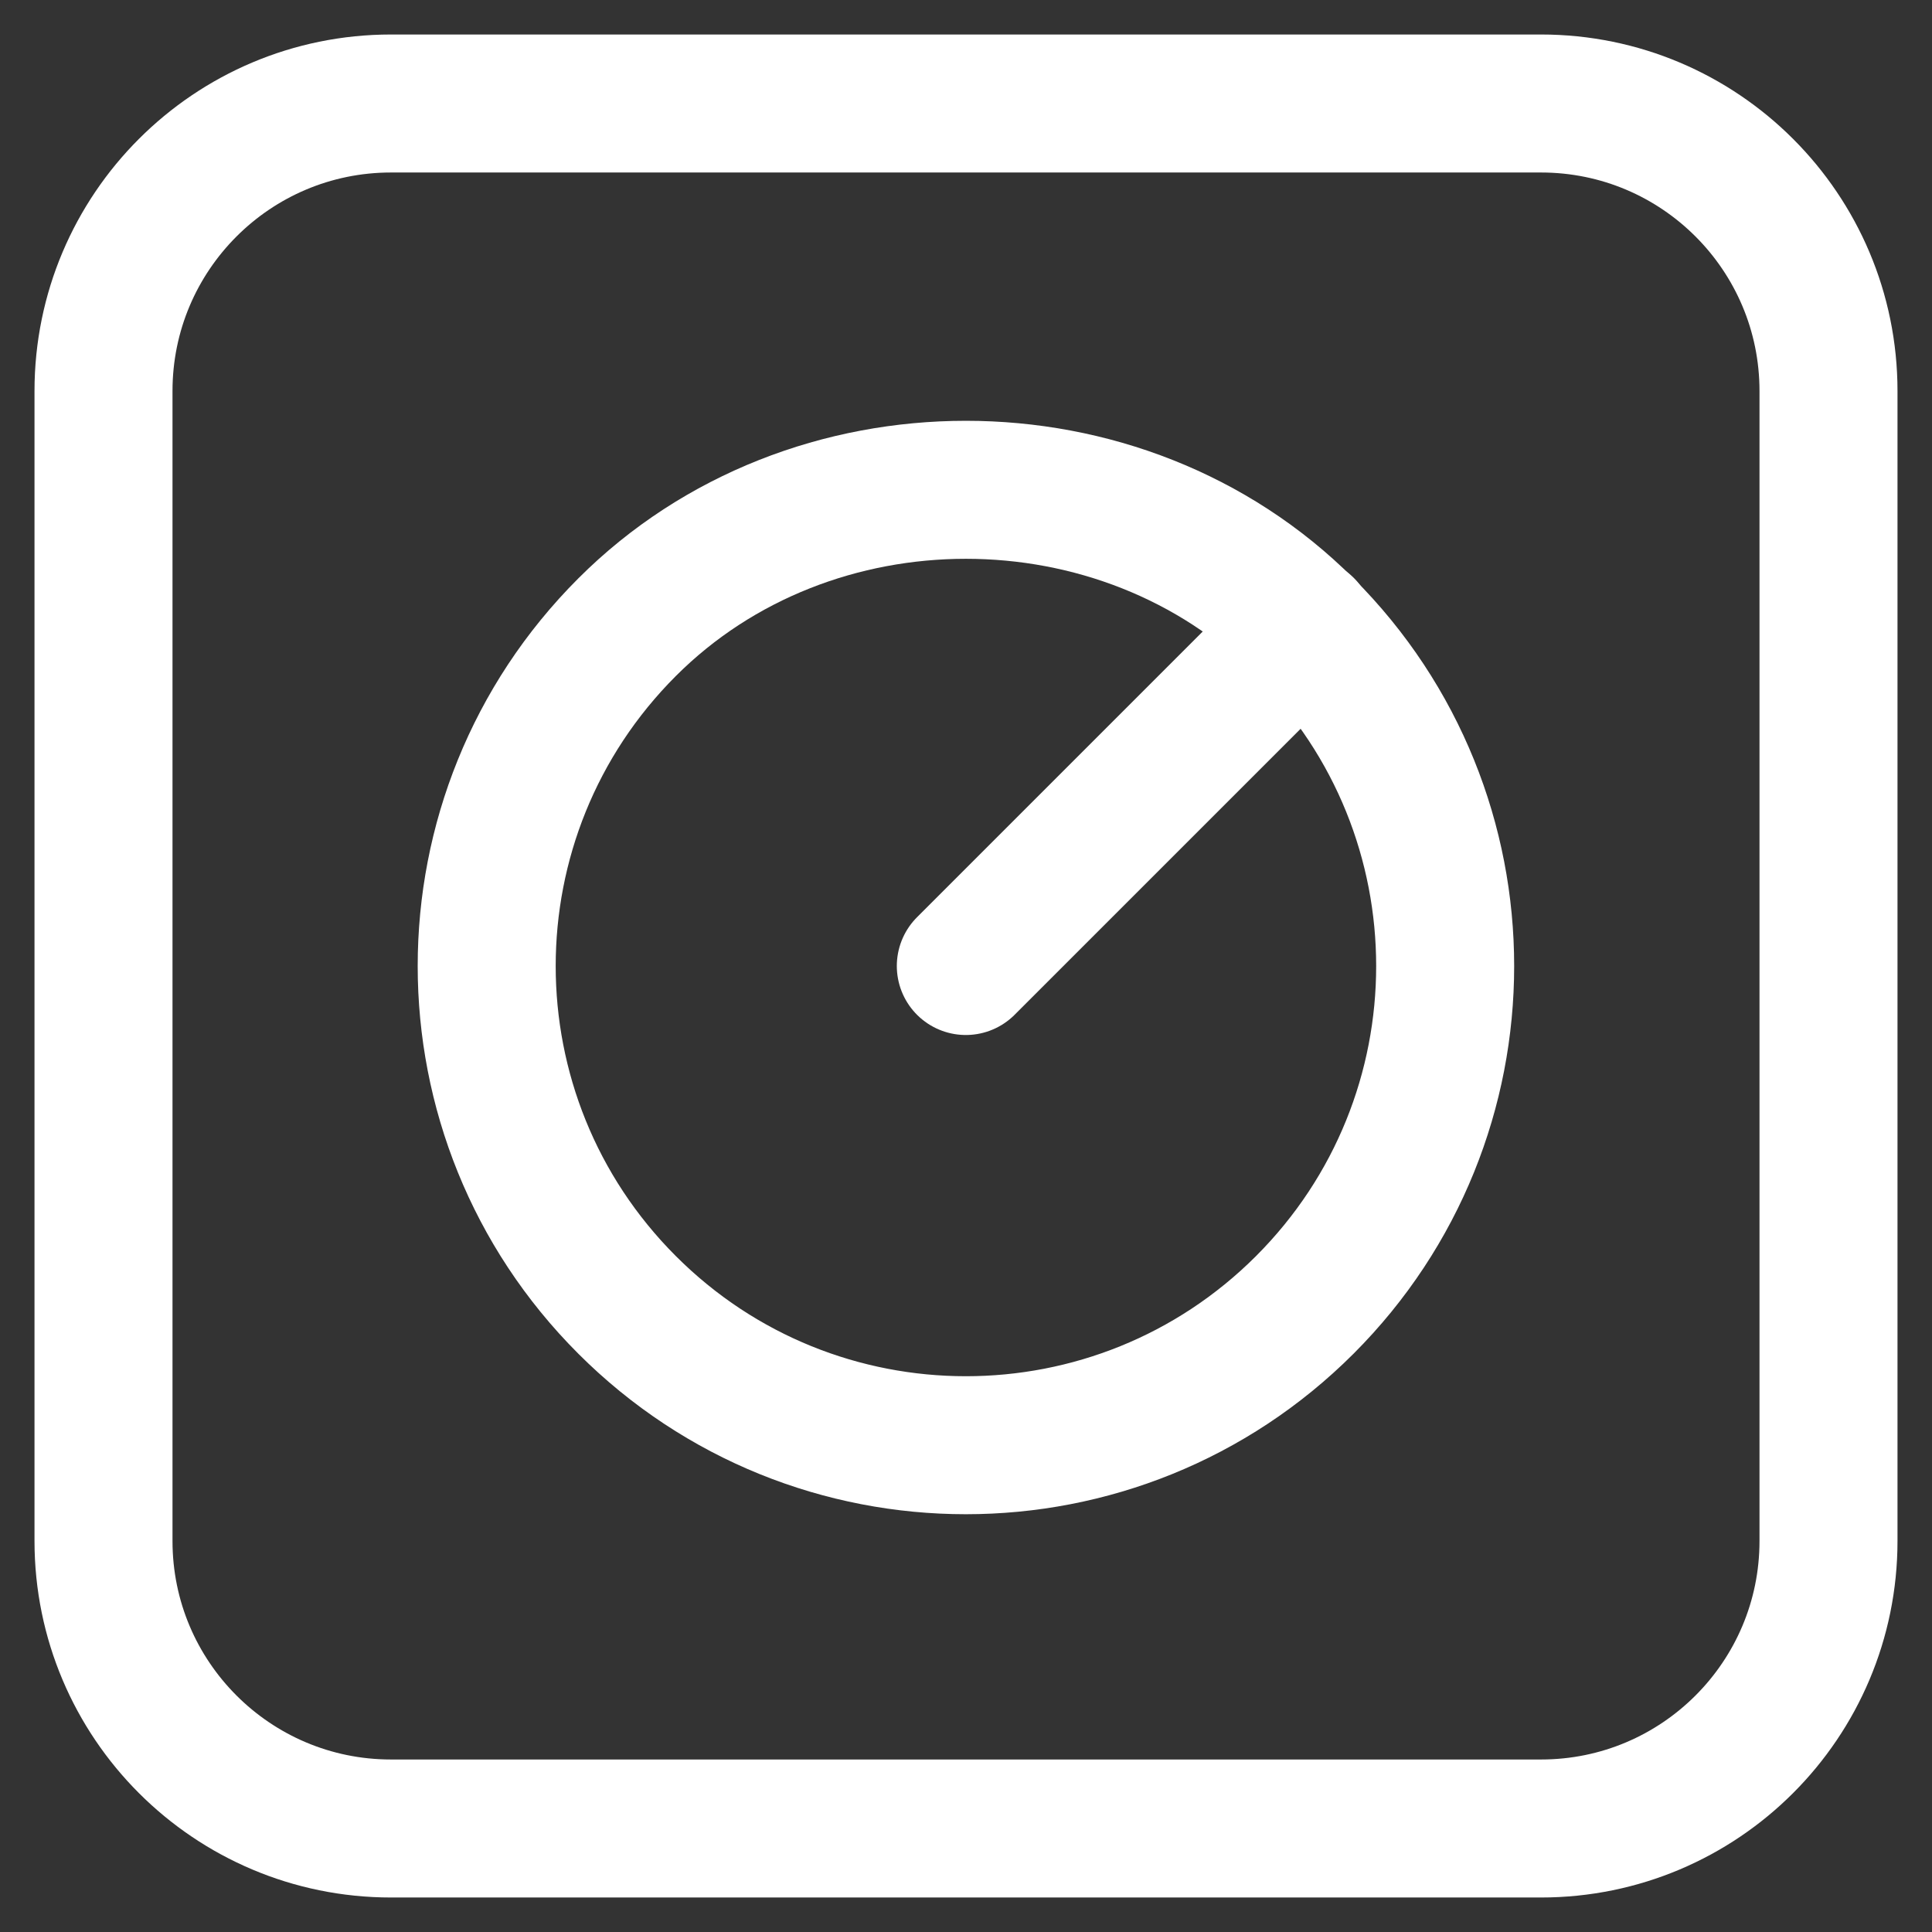 <svg width="42" height="42" viewBox="0 0 42 42" fill="none" xmlns="http://www.w3.org/2000/svg">
<rect x="0" y="0" width="42" height="42" fill="#333333" stroke="none"/>
<path d="M13.632 28.367C9.563 24.298 9.563 17.704 13.632 13.635C17.613 9.652 24.382 9.652 28.365 13.635C32.434 17.704 32.434 24.298 28.365 28.367C24.296 32.435 17.698 32.435 13.632 28.367" stroke="white" stroke-width="3" stroke-linecap="round" stroke-linejoin="round"/>
<path d="M20.996 21L28.371 13.625" stroke="white" stroke-width="3" stroke-linecap="round" stroke-linejoin="round"/>
<path fill-rule="evenodd" clip-rule="evenodd" d="M33.5 39.75H8.5C5.048 39.75 2.25 36.952 2.25 33.5V8.5C2.25 5.048 5.048 2.25 8.5 2.25H33.5C36.952 2.25 39.75 5.048 39.75 8.5V33.5C39.75 36.952 36.952 39.75 33.5 39.75Z" stroke="white" stroke-width="3" stroke-linecap="round" stroke-linejoin="round"/>
</svg>
